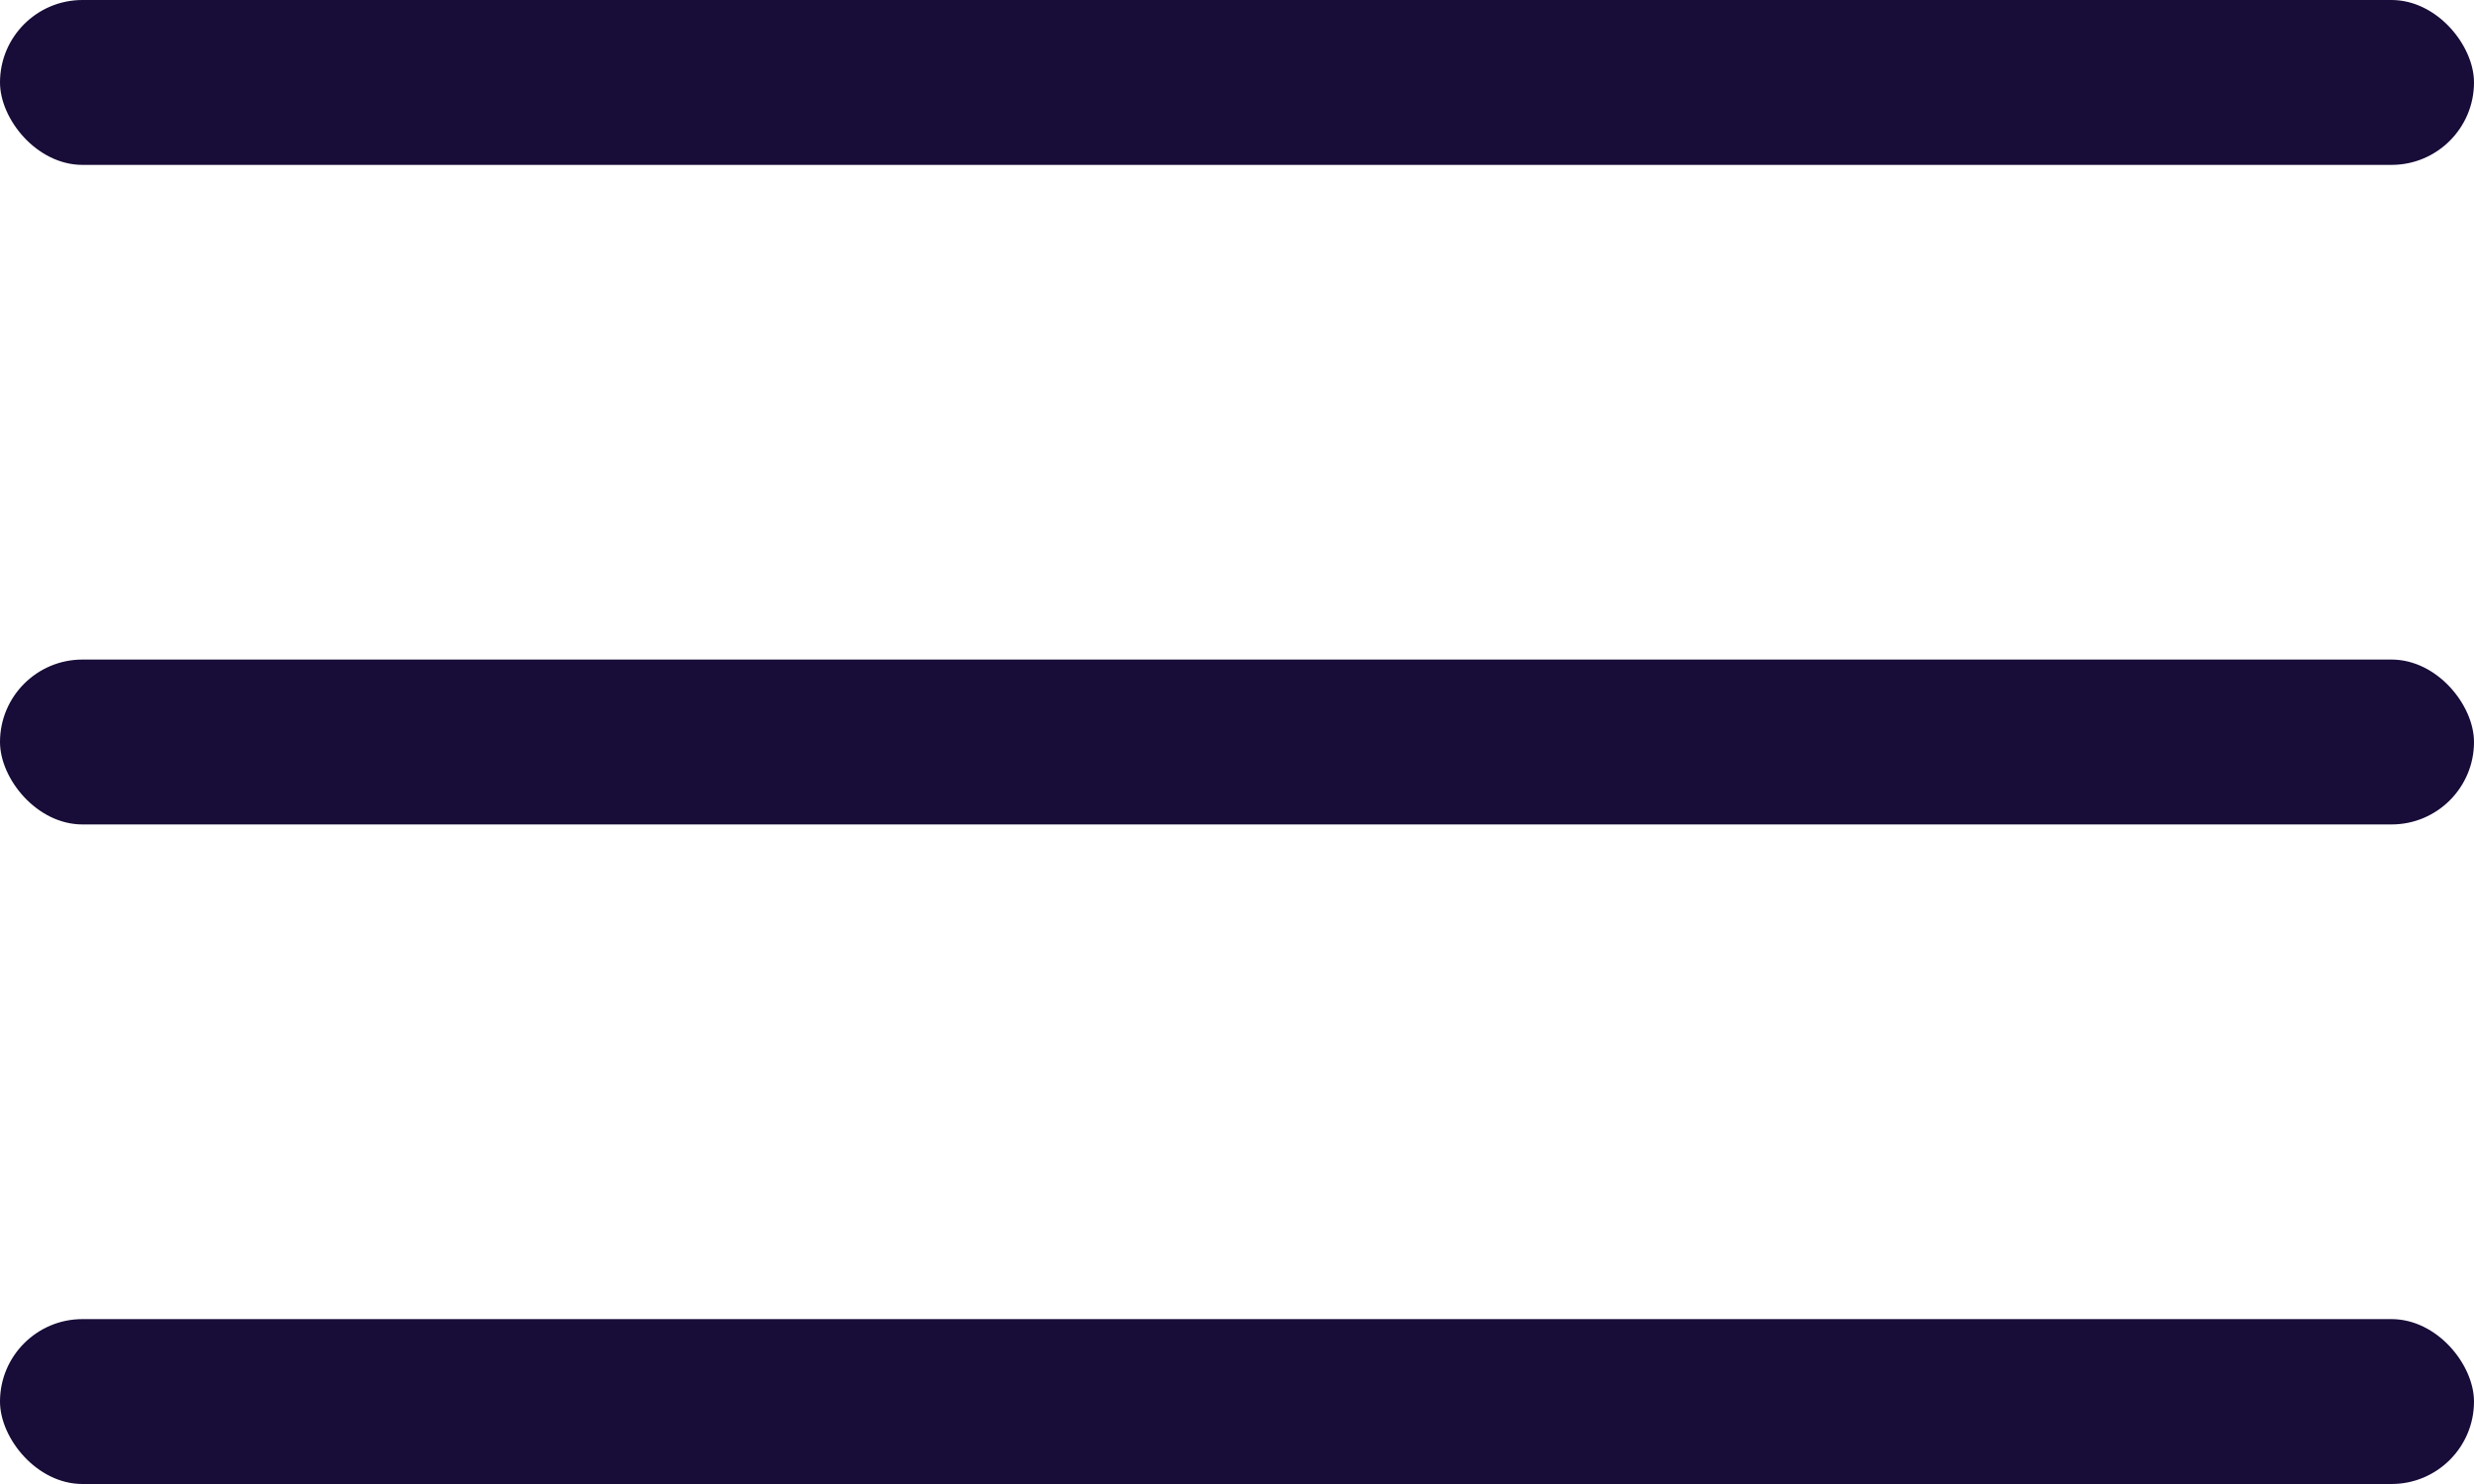 <?xml version="1.0" encoding="UTF-8"?> <svg xmlns="http://www.w3.org/2000/svg" width="30" height="18" viewBox="0 0 30 18" fill="none"> <rect width="30" height="2" rx="1" fill="#180C38"></rect> <rect y="8" width="30" height="2" rx="1" fill="#180C38"></rect> <rect y="16" width="30" height="2" rx="1" fill="#180C38"></rect> </svg> 